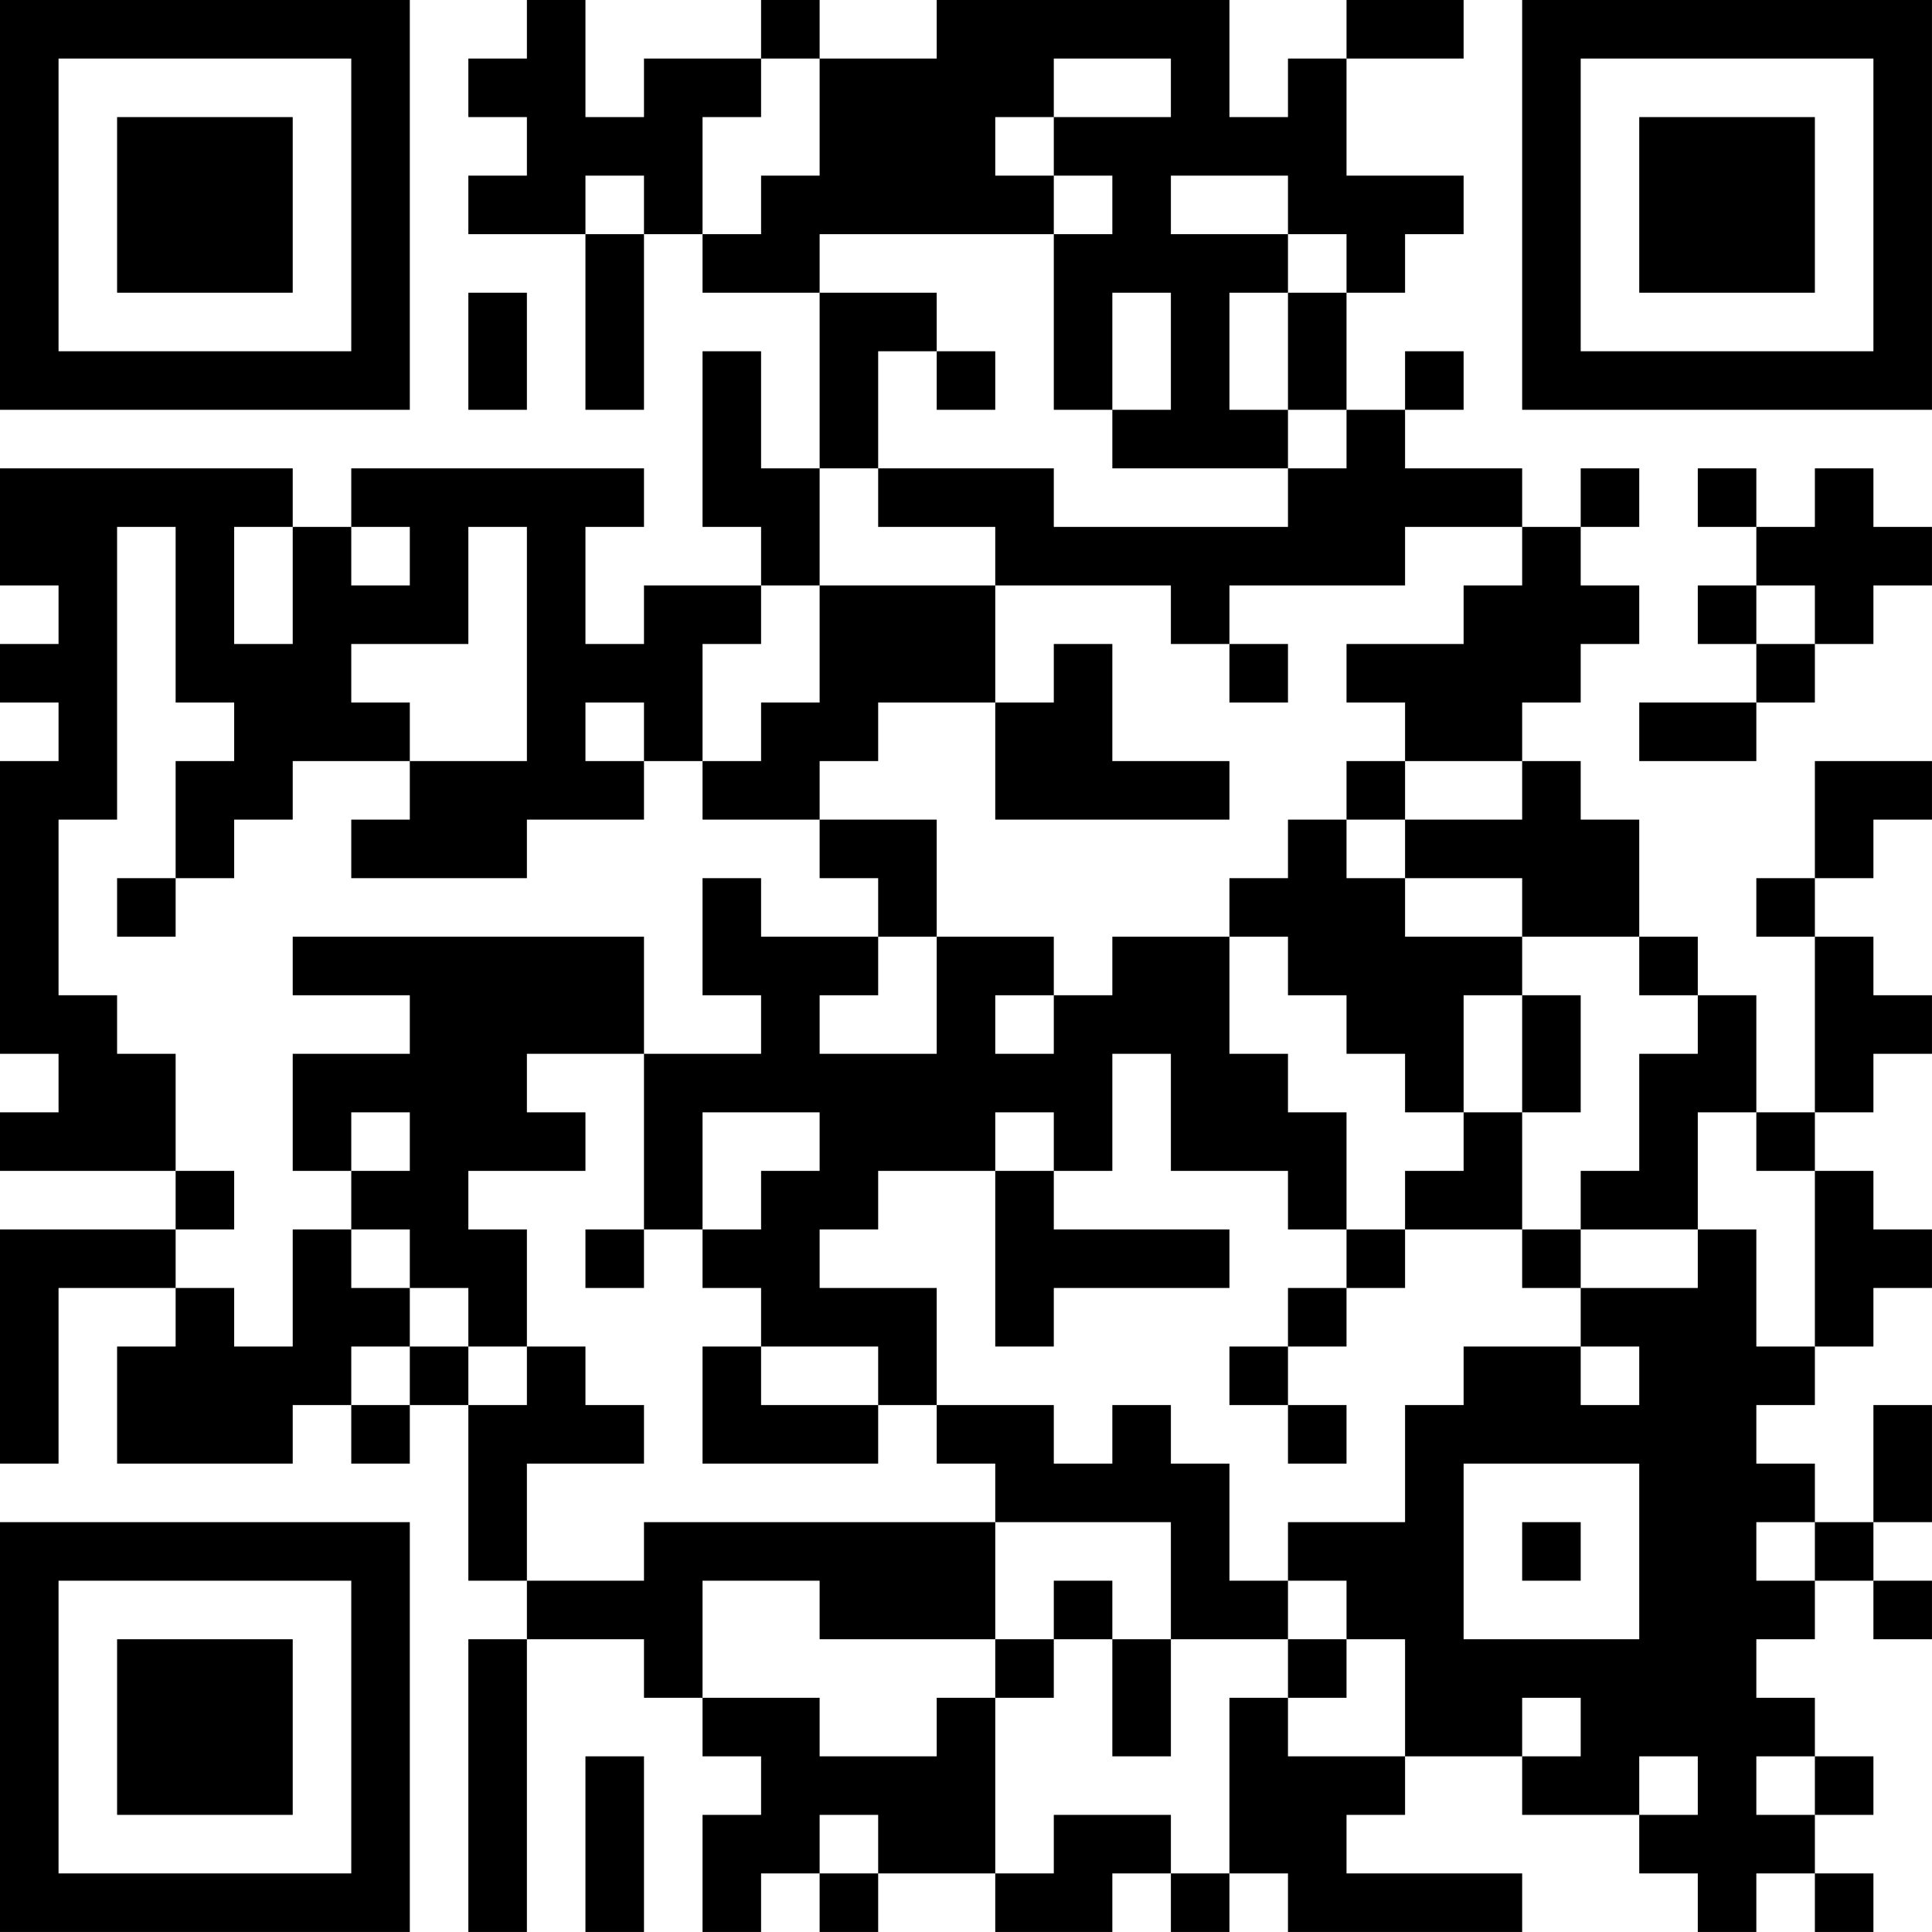<?xml version="1.0" encoding="UTF-8"?>
<svg xmlns="http://www.w3.org/2000/svg" version="1.1" width="400" height="400" viewBox="0 0 400 400"><rect x="0" y="0" width="400" height="400" fill="#ffffff"/><g transform="scale(12.121)"><g transform="translate(0,0)"><path fill-rule="evenodd" d="M9 0L9 1L8 1L8 2L9 2L9 3L8 3L8 4L10 4L10 7L11 7L11 4L12 4L12 5L14 5L14 8L13 8L13 6L12 6L12 9L13 9L13 10L11 10L11 11L10 11L10 9L11 9L11 8L6 8L6 9L5 9L5 8L0 8L0 10L1 10L1 11L0 11L0 12L1 12L1 13L0 13L0 18L1 18L1 19L0 19L0 20L3 20L3 21L0 21L0 25L1 25L1 22L3 22L3 23L2 23L2 25L5 25L5 24L6 24L6 25L7 25L7 24L8 24L8 27L9 27L9 28L8 28L8 33L9 33L9 28L11 28L11 29L12 29L12 30L13 30L13 31L12 31L12 33L13 33L13 32L14 32L14 33L15 33L15 32L17 32L17 33L19 33L19 32L20 32L20 33L21 33L21 32L22 32L22 33L26 33L26 32L23 32L23 31L24 31L24 30L26 30L26 31L28 31L28 32L29 32L29 33L30 33L30 32L31 32L31 33L32 33L32 32L31 32L31 31L32 31L32 30L31 30L31 29L30 29L30 28L31 28L31 27L32 27L32 28L33 28L33 27L32 27L32 26L33 26L33 24L32 24L32 26L31 26L31 25L30 25L30 24L31 24L31 23L32 23L32 22L33 22L33 21L32 21L32 20L31 20L31 19L32 19L32 18L33 18L33 17L32 17L32 16L31 16L31 15L32 15L32 14L33 14L33 13L31 13L31 15L30 15L30 16L31 16L31 19L30 19L30 17L29 17L29 16L28 16L28 14L27 14L27 13L26 13L26 12L27 12L27 11L28 11L28 10L27 10L27 9L28 9L28 8L27 8L27 9L26 9L26 8L24 8L24 7L25 7L25 6L24 6L24 7L23 7L23 5L24 5L24 4L25 4L25 3L23 3L23 1L25 1L25 0L23 0L23 1L22 1L22 2L21 2L21 0L16 0L16 1L14 1L14 0L13 0L13 1L11 1L11 2L10 2L10 0ZM13 1L13 2L12 2L12 4L13 4L13 3L14 3L14 1ZM18 1L18 2L17 2L17 3L18 3L18 4L14 4L14 5L16 5L16 6L15 6L15 8L14 8L14 10L13 10L13 11L12 11L12 13L11 13L11 12L10 12L10 13L11 13L11 14L9 14L9 15L6 15L6 14L7 14L7 13L9 13L9 9L8 9L8 11L6 11L6 12L7 12L7 13L5 13L5 14L4 14L4 15L3 15L3 13L4 13L4 12L3 12L3 9L2 9L2 14L1 14L1 17L2 17L2 18L3 18L3 20L4 20L4 21L3 21L3 22L4 22L4 23L5 23L5 21L6 21L6 22L7 22L7 23L6 23L6 24L7 24L7 23L8 23L8 24L9 24L9 23L10 23L10 24L11 24L11 25L9 25L9 27L11 27L11 26L17 26L17 28L14 28L14 27L12 27L12 29L14 29L14 30L16 30L16 29L17 29L17 32L18 32L18 31L20 31L20 32L21 32L21 29L22 29L22 30L24 30L24 28L23 28L23 27L22 27L22 26L24 26L24 24L25 24L25 23L27 23L27 24L28 24L28 23L27 23L27 22L29 22L29 21L30 21L30 23L31 23L31 20L30 20L30 19L29 19L29 21L27 21L27 20L28 20L28 18L29 18L29 17L28 17L28 16L26 16L26 15L24 15L24 14L26 14L26 13L24 13L24 12L23 12L23 11L25 11L25 10L26 10L26 9L24 9L24 10L21 10L21 11L20 11L20 10L17 10L17 9L15 9L15 8L18 8L18 9L22 9L22 8L23 8L23 7L22 7L22 5L23 5L23 4L22 4L22 3L20 3L20 4L22 4L22 5L21 5L21 7L22 7L22 8L19 8L19 7L20 7L20 5L19 5L19 7L18 7L18 4L19 4L19 3L18 3L18 2L20 2L20 1ZM10 3L10 4L11 4L11 3ZM8 5L8 7L9 7L9 5ZM16 6L16 7L17 7L17 6ZM29 8L29 9L30 9L30 10L29 10L29 11L30 11L30 12L28 12L28 13L30 13L30 12L31 12L31 11L32 11L32 10L33 10L33 9L32 9L32 8L31 8L31 9L30 9L30 8ZM4 9L4 11L5 11L5 9ZM6 9L6 10L7 10L7 9ZM14 10L14 12L13 12L13 13L12 13L12 14L14 14L14 15L15 15L15 16L13 16L13 15L12 15L12 17L13 17L13 18L11 18L11 16L5 16L5 17L7 17L7 18L5 18L5 20L6 20L6 21L7 21L7 22L8 22L8 23L9 23L9 21L8 21L8 20L10 20L10 19L9 19L9 18L11 18L11 21L10 21L10 22L11 22L11 21L12 21L12 22L13 22L13 23L12 23L12 25L15 25L15 24L16 24L16 25L17 25L17 26L20 26L20 28L19 28L19 27L18 27L18 28L17 28L17 29L18 29L18 28L19 28L19 30L20 30L20 28L22 28L22 29L23 29L23 28L22 28L22 27L21 27L21 25L20 25L20 24L19 24L19 25L18 25L18 24L16 24L16 22L14 22L14 21L15 21L15 20L17 20L17 23L18 23L18 22L21 22L21 21L18 21L18 20L19 20L19 18L20 18L20 20L22 20L22 21L23 21L23 22L22 22L22 23L21 23L21 24L22 24L22 25L23 25L23 24L22 24L22 23L23 23L23 22L24 22L24 21L26 21L26 22L27 22L27 21L26 21L26 19L27 19L27 17L26 17L26 16L24 16L24 15L23 15L23 14L24 14L24 13L23 13L23 14L22 14L22 15L21 15L21 16L19 16L19 17L18 17L18 16L16 16L16 14L14 14L14 13L15 13L15 12L17 12L17 14L21 14L21 13L19 13L19 11L18 11L18 12L17 12L17 10ZM30 10L30 11L31 11L31 10ZM21 11L21 12L22 12L22 11ZM2 15L2 16L3 16L3 15ZM15 16L15 17L14 17L14 18L16 18L16 16ZM21 16L21 18L22 18L22 19L23 19L23 21L24 21L24 20L25 20L25 19L26 19L26 17L25 17L25 19L24 19L24 18L23 18L23 17L22 17L22 16ZM17 17L17 18L18 18L18 17ZM6 19L6 20L7 20L7 19ZM12 19L12 21L13 21L13 20L14 20L14 19ZM17 19L17 20L18 20L18 19ZM13 23L13 24L15 24L15 23ZM25 25L25 28L28 28L28 25ZM26 26L26 27L27 27L27 26ZM30 26L30 27L31 27L31 26ZM26 29L26 30L27 30L27 29ZM10 30L10 33L11 33L11 30ZM28 30L28 31L29 31L29 30ZM30 30L30 31L31 31L31 30ZM14 31L14 32L15 32L15 31ZM0 0L0 7L7 7L7 0ZM1 1L1 6L6 6L6 1ZM2 2L2 5L5 5L5 2ZM26 0L26 7L33 7L33 0ZM27 1L27 6L32 6L32 1ZM28 2L28 5L31 5L31 2ZM0 26L0 33L7 33L7 26ZM1 27L1 32L6 32L6 27ZM2 28L2 31L5 31L5 28Z" fill="#000000"/></g></g></svg>
